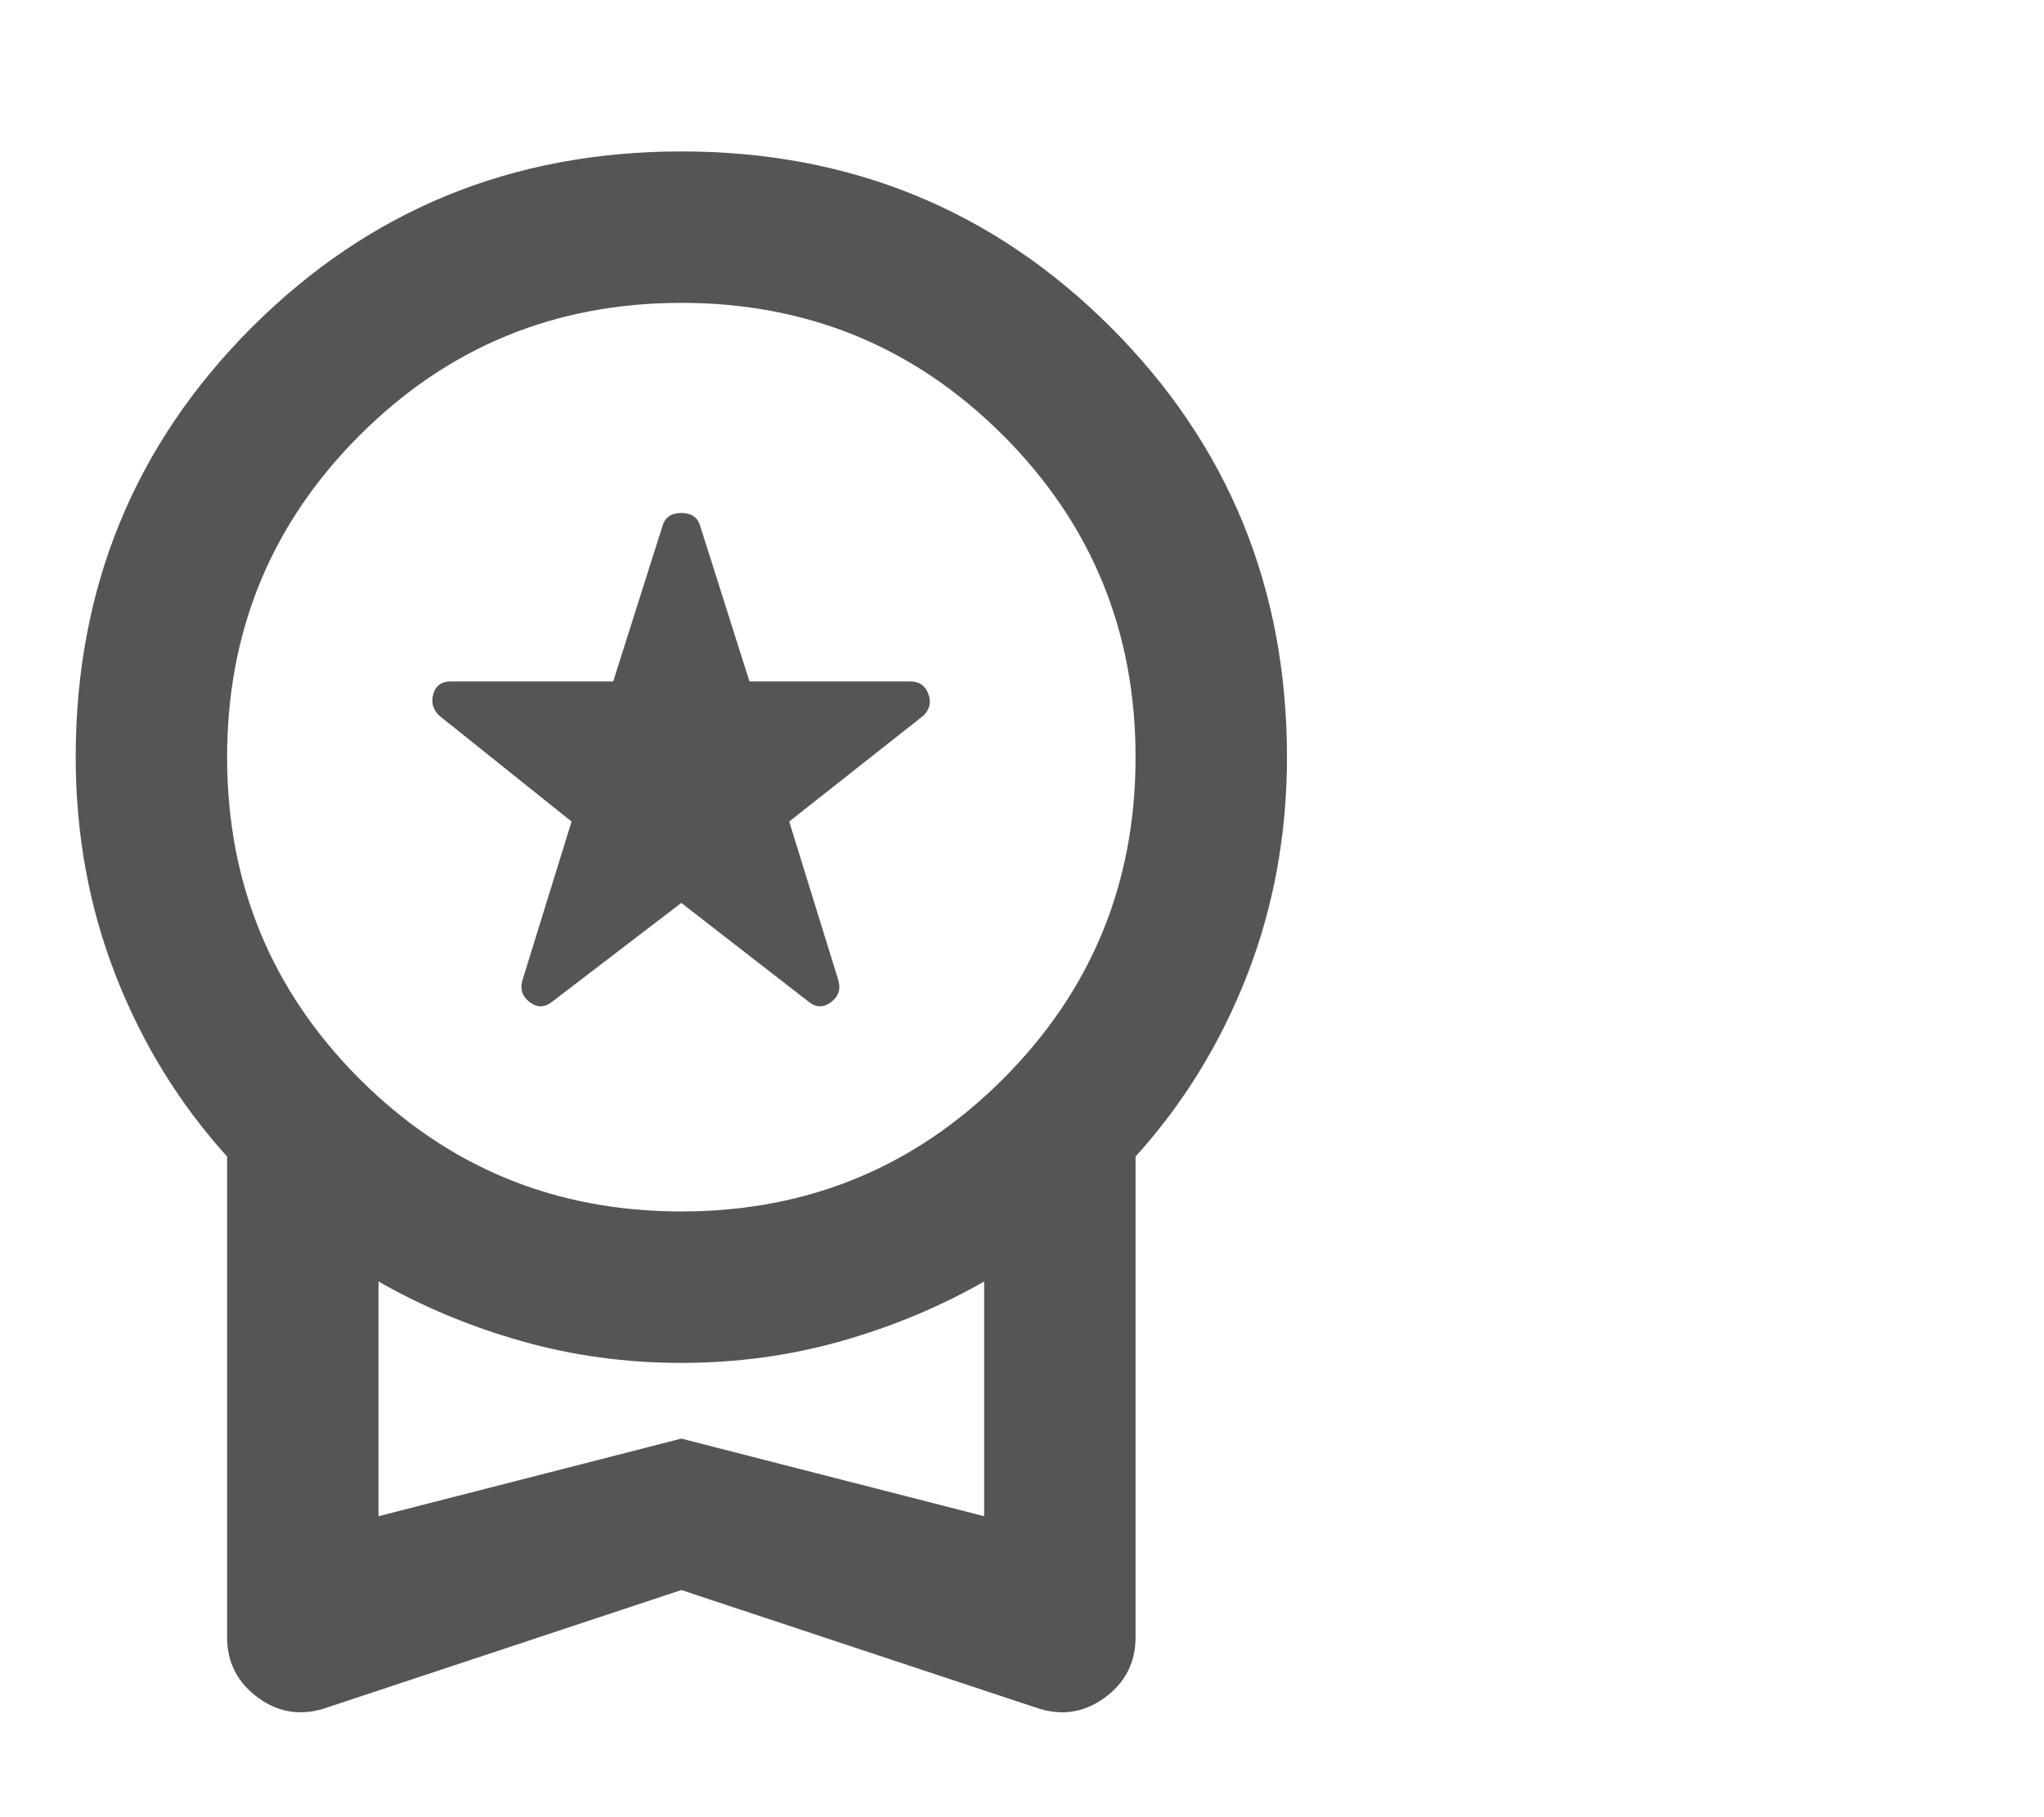<?xml version="1.0" encoding="UTF-8"?> <svg xmlns="http://www.w3.org/2000/svg" width="27" height="24" viewBox="0 0 27 24" fill="none"><rect width="27" height="24" fill="white"></rect><path d="M9 11.925L7.3 13.225C7.2 13.308 7.1 13.312 7 13.238C6.9 13.162 6.867 13.067 6.9 12.95L7.55 10.85L5.8 9.45C5.717 9.367 5.692 9.271 5.725 9.162C5.758 9.054 5.833 9 5.95 9H8.1L8.75 6.95C8.783 6.833 8.867 6.775 9 6.775C9.133 6.775 9.217 6.833 9.25 6.95L9.9 9H12.025C12.142 9 12.221 9.054 12.262 9.162C12.304 9.271 12.283 9.367 12.2 9.45L10.425 10.85L11.075 12.95C11.108 13.067 11.075 13.162 10.975 13.238C10.875 13.312 10.775 13.308 10.675 13.225L9 11.925ZM9 21L4.325 22.55C3.992 22.667 3.688 22.625 3.413 22.425C3.138 22.225 3 21.958 3 21.625V15.275C2.367 14.575 1.875 13.775 1.525 12.875C1.175 11.975 1 11.017 1 10C1 7.767 1.775 5.875 3.325 4.325C4.875 2.775 6.767 2 9 2C11.233 2 13.125 2.775 14.675 4.325C16.225 5.875 17 7.767 17 10C17 11.017 16.825 11.975 16.475 12.875C16.125 13.775 15.633 14.575 15 15.275V21.625C15 21.958 14.863 22.225 14.588 22.425C14.312 22.625 14.008 22.667 13.675 22.55L9 21ZM9 16C10.667 16 12.083 15.417 13.25 14.25C14.417 13.083 15 11.667 15 10C15 8.333 14.417 6.917 13.25 5.75C12.083 4.583 10.667 4 9 4C7.333 4 5.917 4.583 4.75 5.75C3.583 6.917 3 8.333 3 10C3 11.667 3.583 13.083 4.75 14.25C5.917 15.417 7.333 16 9 16ZM5 20.025L9 19L13 20.025V16.925C12.417 17.258 11.787 17.521 11.113 17.712C10.438 17.904 9.733 18 9 18C8.267 18 7.562 17.904 6.888 17.712C6.213 17.521 5.583 17.258 5 16.925V20.025Z" fill="#555555"></path></svg> 